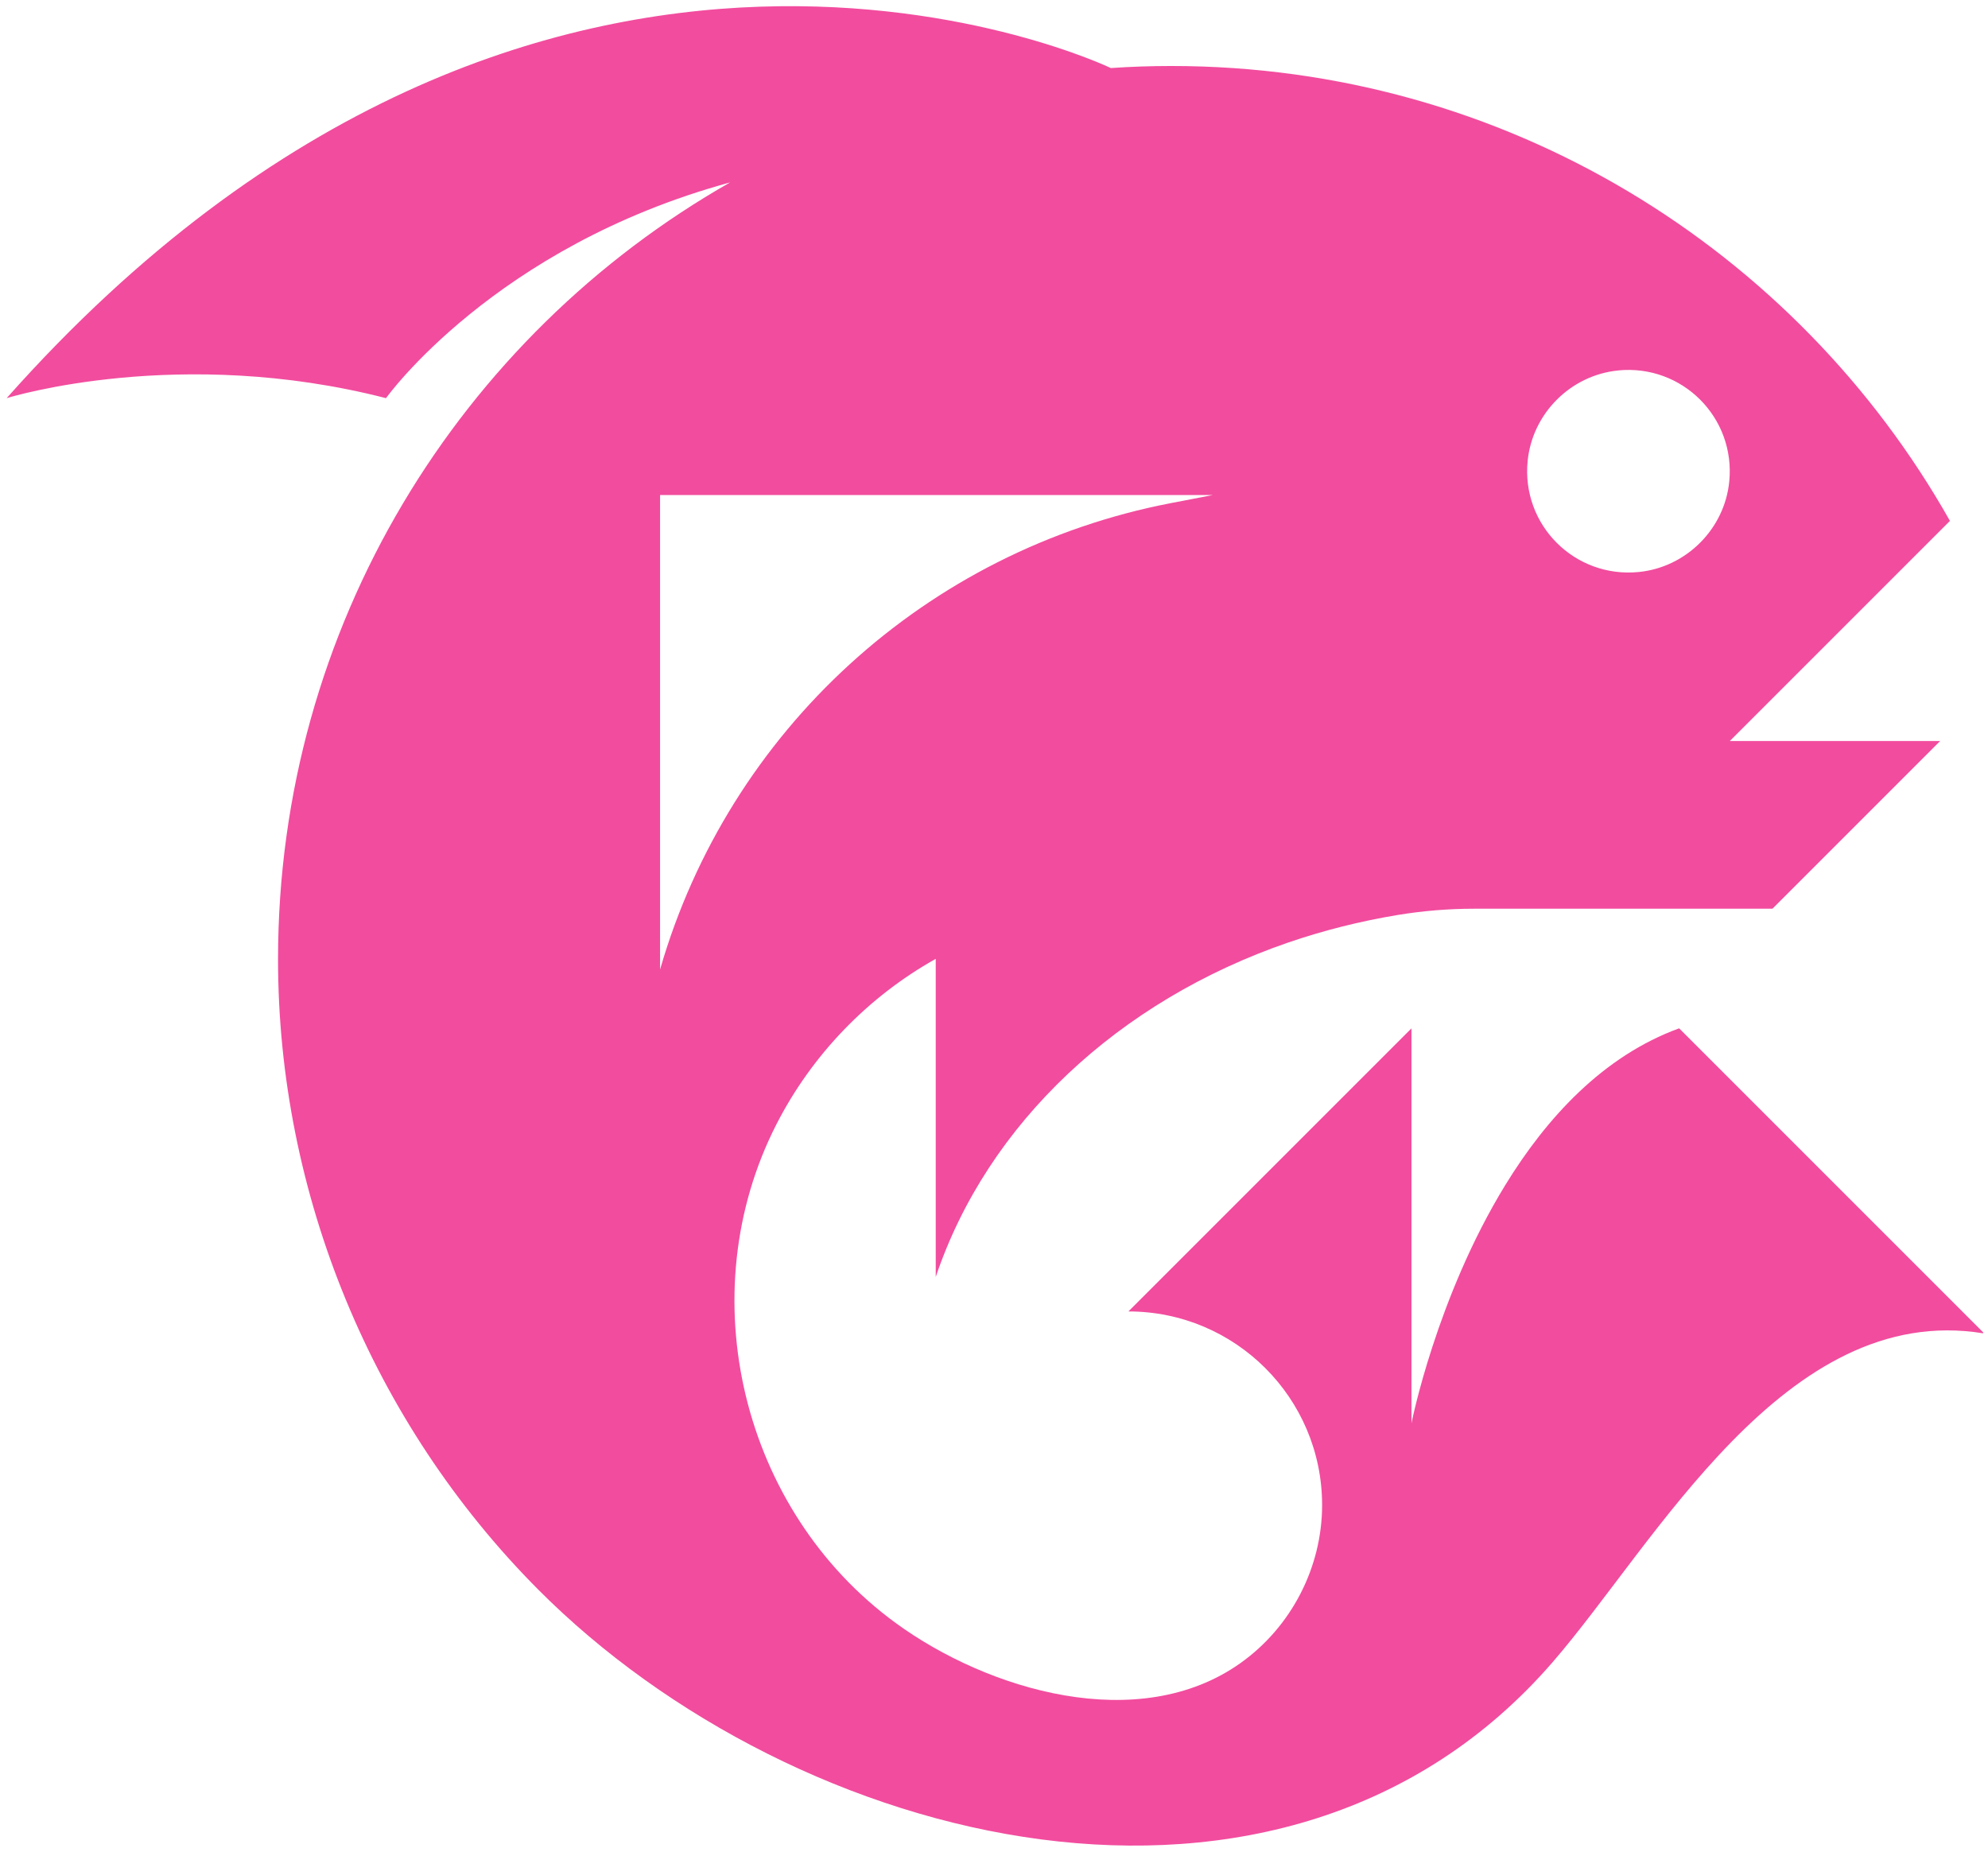 <svg width="219" height="204" viewBox="0 0 219 204" fill="none" xmlns="http://www.w3.org/2000/svg">
<path d="M184.968 113.286C176.578 116.348 170.34 123.182 165.826 130.547C158.239 142.915 155.491 156.779 155.491 156.779V113.286L124.307 144.471C136.088 144.471 145.645 154.022 145.645 165.804C145.645 172.667 142.247 179.235 136.654 183.208C125.459 191.164 108.837 186.216 98.671 178.792C81.714 166.414 75.939 142.6 85.545 123.832C89.444 116.205 95.608 109.815 103.082 105.63V140.675C108.783 123.723 123.268 110.238 141.932 103.823C145.783 102.504 149.815 101.484 153.98 100.795C156.762 100.337 159.578 100.106 162.394 100.106H195.258L213.73 81.633H190.556L214.808 57.381C197.926 27.466 165.845 7.27 129.048 7.27C126.803 7.27 124.577 7.344 122.372 7.497C122.372 7.497 59.815 -22.654 0.734 43.861C1.123 43.743 19.788 38.022 42.524 43.861C42.524 43.861 54.434 27.181 80.429 20.096C50.687 37.027 30.629 69.015 30.629 105.684C30.629 131.552 41.023 156.74 59.264 175.084C87.647 203.62 141.381 217.327 171.03 183.119C182.408 169.989 196.641 143.348 218.457 146.878C218.467 146.854 218.481 146.829 218.491 146.799L184.973 113.281L184.968 113.286ZM178.247 40.809C185.307 40.105 191.196 45.988 190.497 53.048C189.98 58.272 185.76 62.491 180.537 63.013C173.477 63.717 167.588 57.839 168.287 50.783C168.799 45.56 173.024 41.33 178.247 40.813V40.809ZM72.714 54.535H133.602L128.979 55.426C102.058 60.611 80.321 80.457 72.714 106.802V54.535Z" fill="#F24C9E"/>
</svg>
